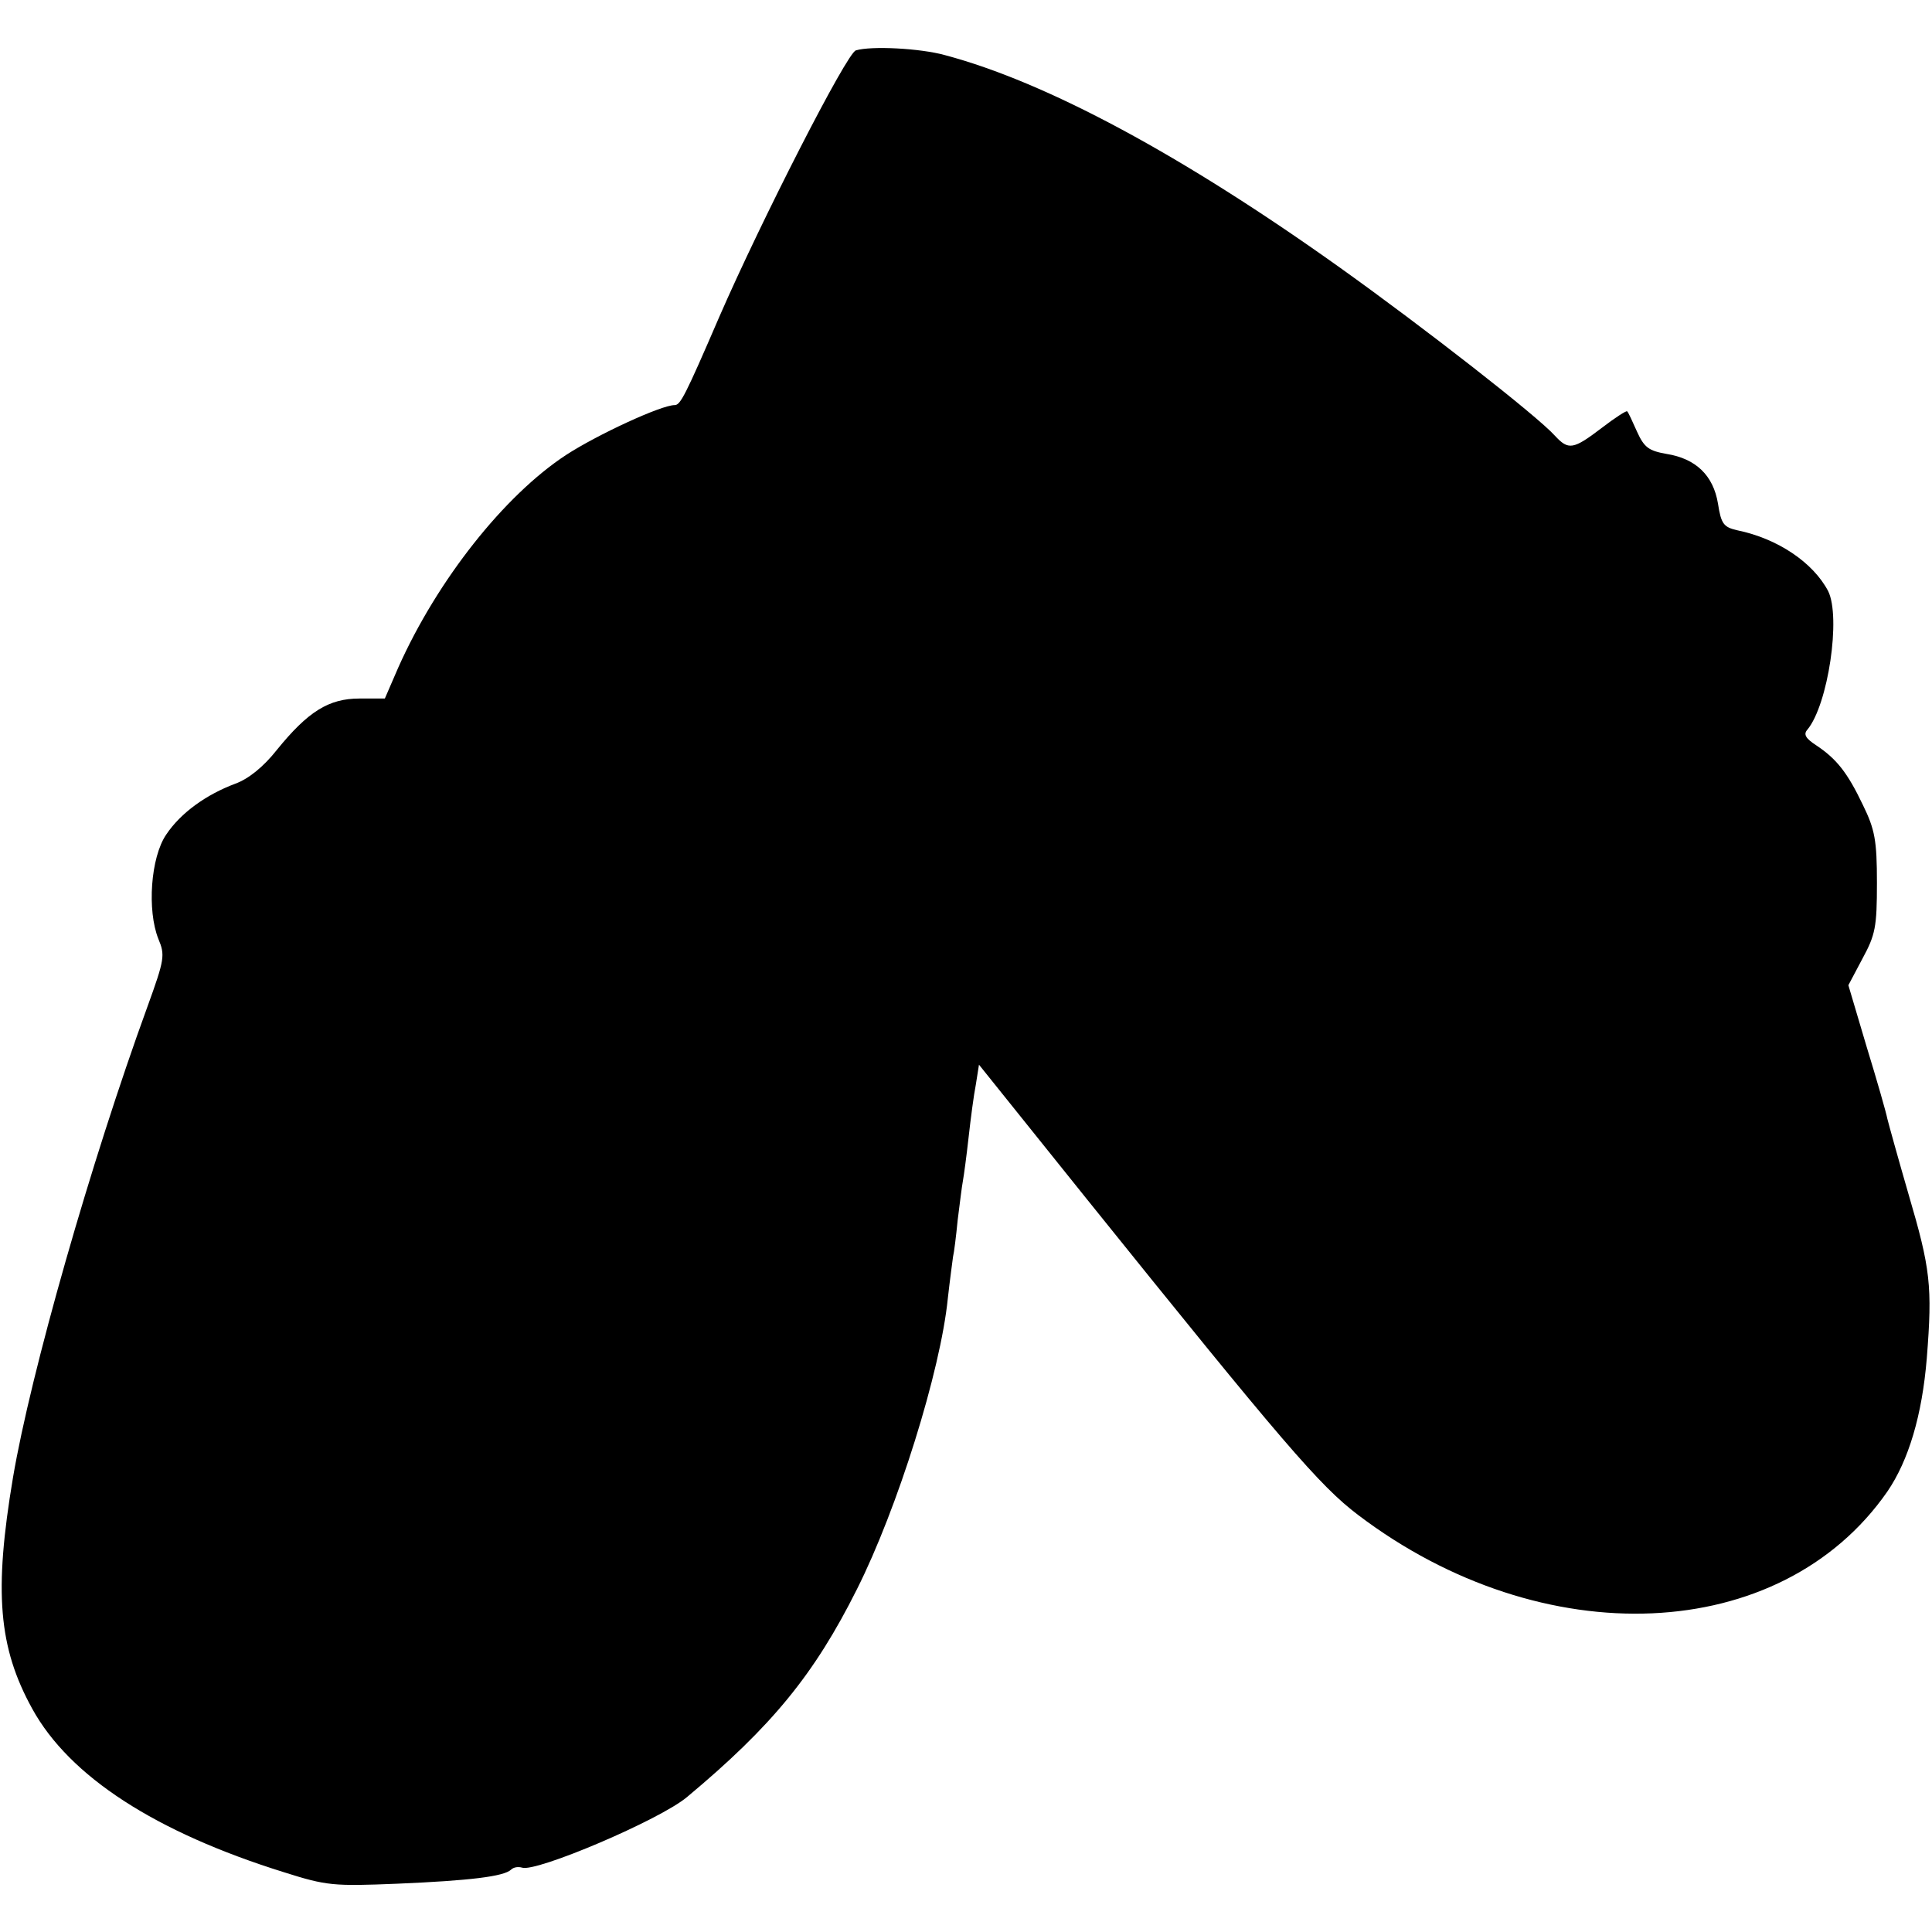 <?xml version="1.0" standalone="no"?>
<!DOCTYPE svg PUBLIC "-//W3C//DTD SVG 20010904//EN"
 "http://www.w3.org/TR/2001/REC-SVG-20010904/DTD/svg10.dtd">
<svg version="1.0" xmlns="http://www.w3.org/2000/svg"
 width="372pt" height="372pt" viewBox="0 0 372 372"
 preserveAspectRatio="xMidYMid meet">
<g transform="translate(0,372) scale(0.1,-0.1)"
fill="#000000" stroke="none">
<path d="M1648 3623 c-17 -4 -182 -327 -263 -513 -66 -153 -75 -170 -86 -170
-26 0 -149 -57 -209 -96 -119 -78 -248 -241 -323 -409 l-26 -60 -49 0 c-59 0
-99 -25 -159 -99 -26 -33 -55 -56 -80 -65 -56 -21 -105 -56 -133 -98 -30 -44
-37 -146 -15 -201 13 -31 12 -39 -21 -130 -109 -299 -225 -706 -259 -907 -37
-220 -28 -327 37 -445 72 -131 238 -238 485 -315 82 -26 95 -27 218 -22 141 6
205 14 219 27 5 5 14 6 21 4 26 -10 266 92 318 136 163 136 245 236 327 400
78 155 161 420 175 560 4 36 9 72 10 80 2 8 6 40 9 71 4 31 8 65 10 75 2 11 7
48 11 84 4 36 10 82 14 102 l6 38 207 -258 c378 -470 449 -553 523 -609 356
-270 814 -250 1019 45 41 60 67 147 76 257 11 139 7 172 -35 315 -20 69 -38
134 -41 146 -2 11 -20 74 -40 139 l-35 118 27 51 c25 46 28 61 28 146 0 82 -4
103 -27 150 -30 63 -51 89 -90 115 -20 13 -25 21 -17 30 40 48 65 217 40 267
-29 55 -97 101 -175 117 -26 6 -31 12 -37 51 -9 55 -43 87 -99 96 -34 6 -43
12 -57 43 -9 20 -17 38 -19 39 -1 2 -23 -12 -49 -32 -55 -42 -64 -43 -90 -15
-34 38 -252 208 -413 323 -304 217 -566 358 -762 410 -47 13 -141 18 -171 9z"/>
</g>
</svg>
